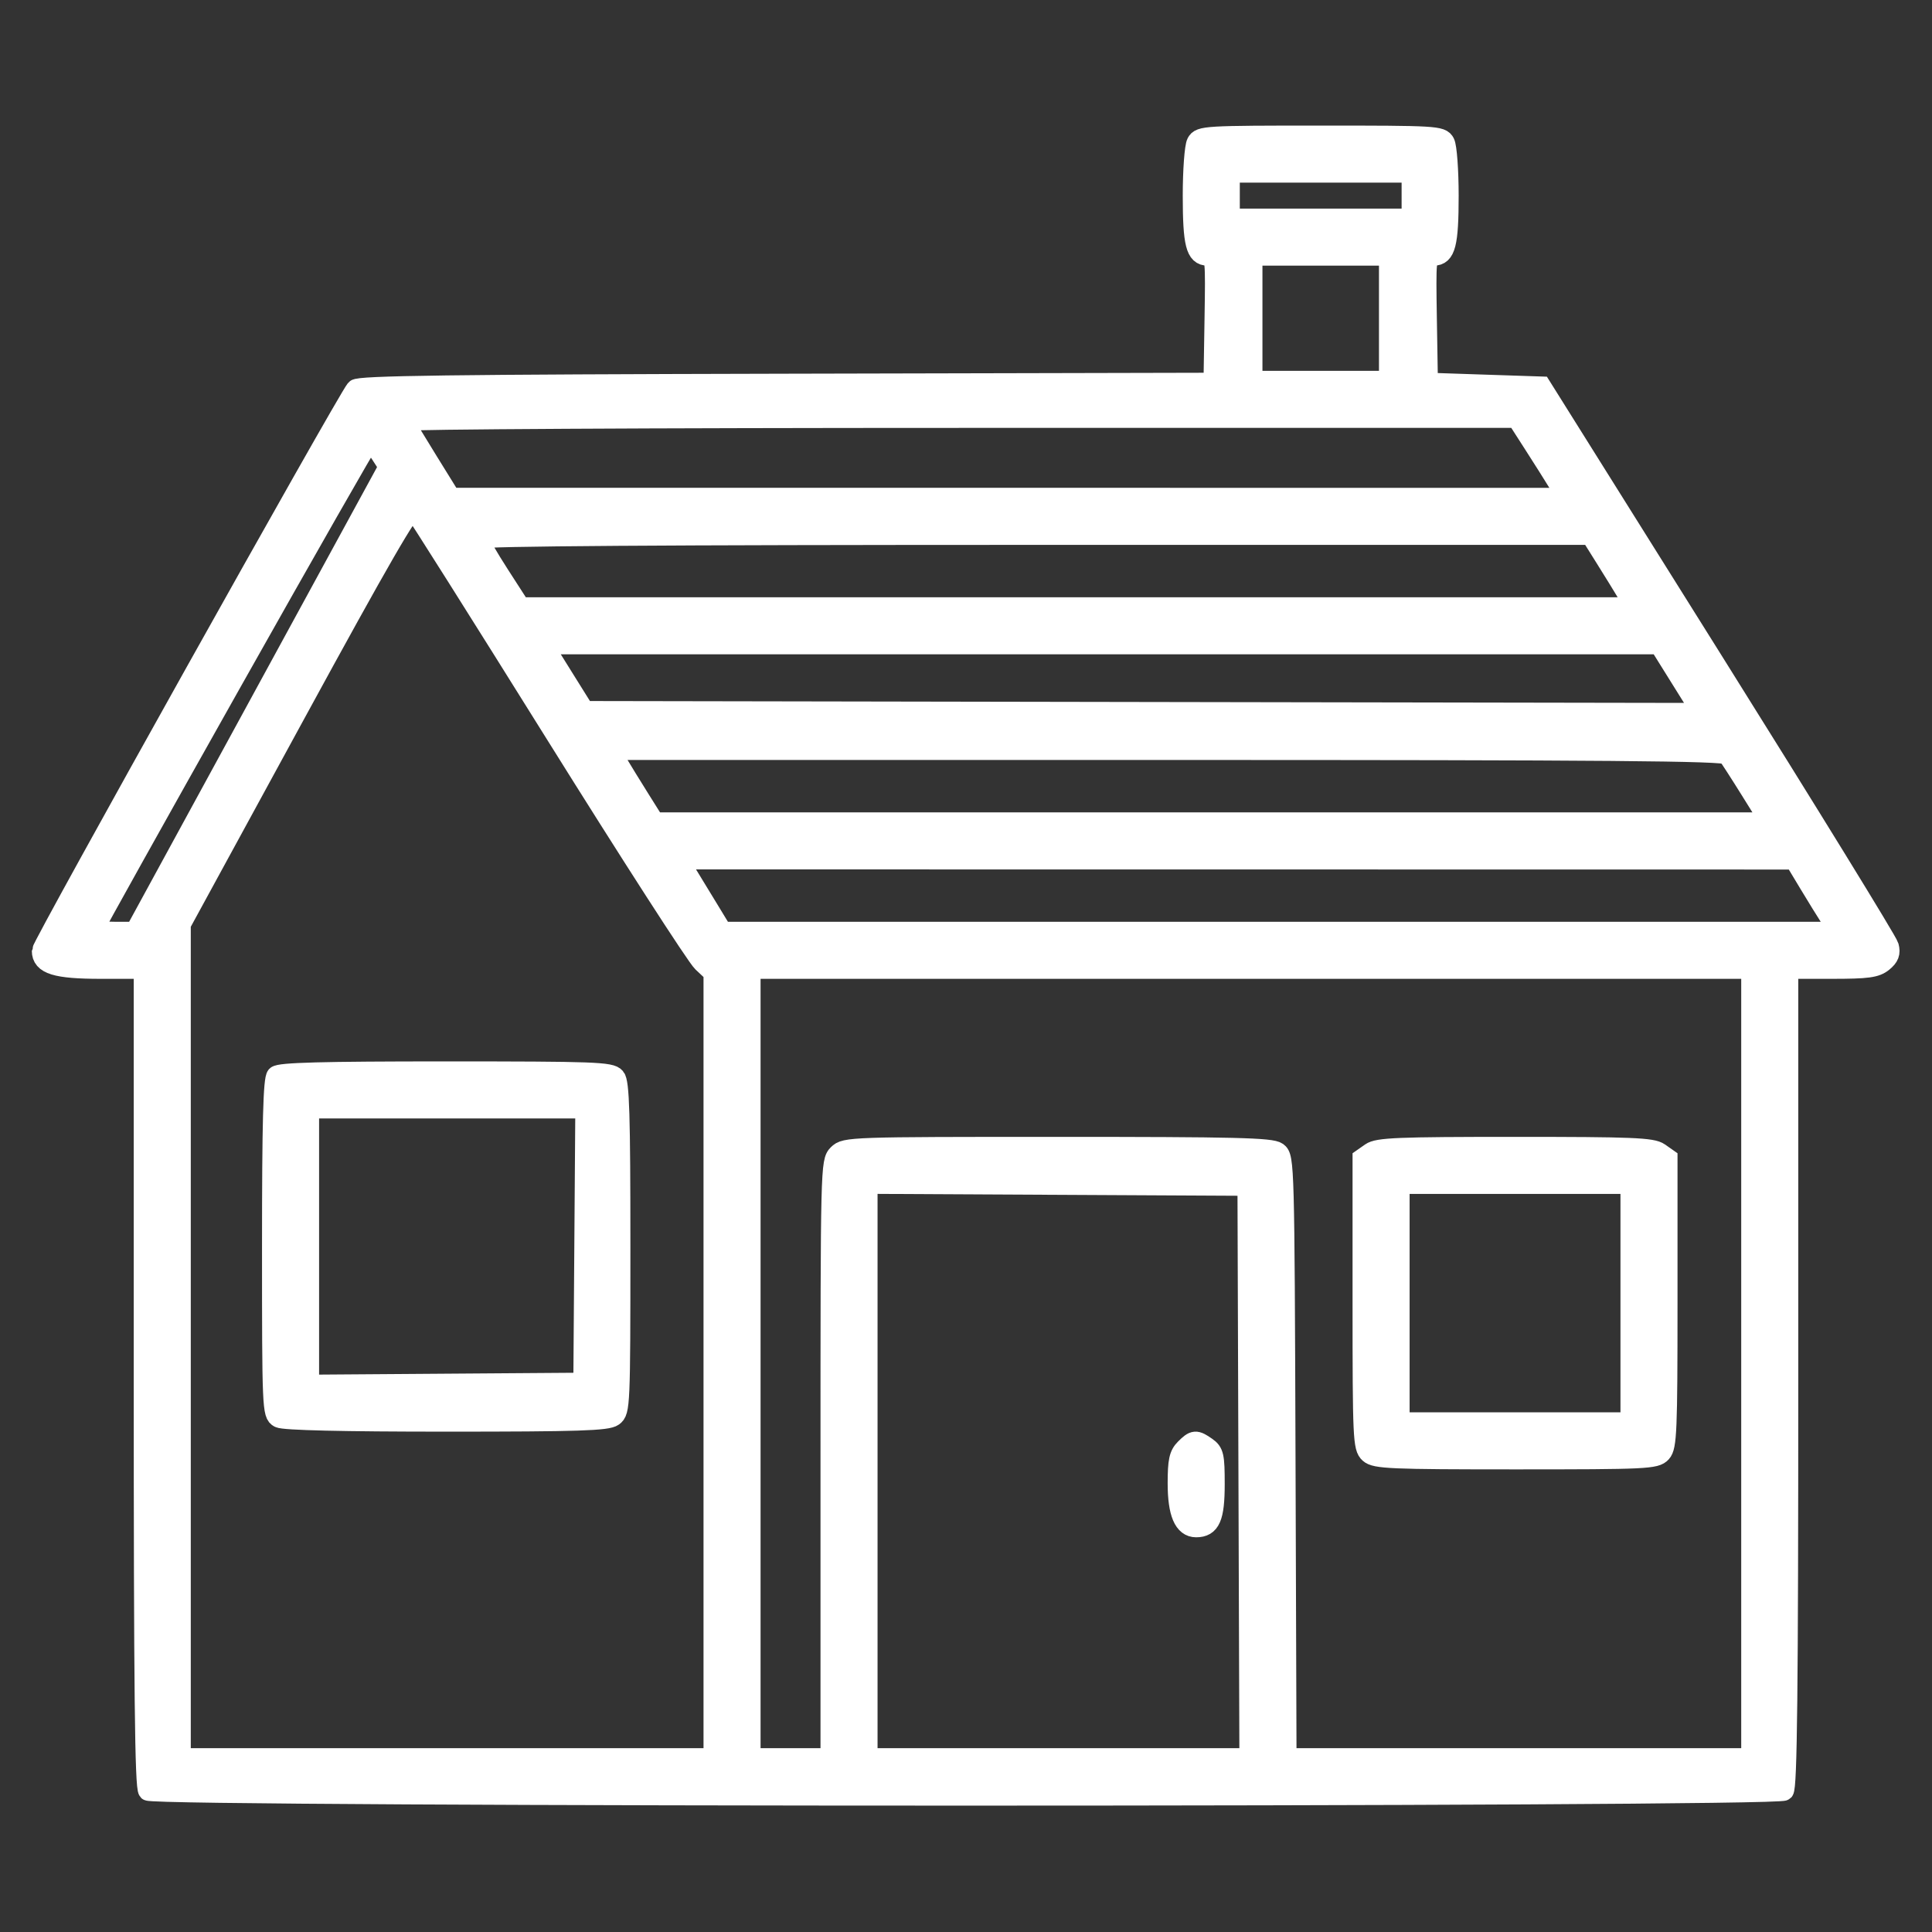 <svg xmlns="http://www.w3.org/2000/svg" width="100" height="100" viewBox="0 0 100 100" fill="none"><rect x="0" y="0" width="100" height="100" fill="#333333" stroke="none"/><mask id="path-1-outside-1_13_1006" maskUnits="userSpaceOnUse" x="1.148" y="6" width="98" height="88" fill="black"><rect fill="white" x="1.148" y="6" width="98" height="88"></rect><path fill-rule="evenodd" clip-rule="evenodd" d="M61.921 7.378C61.81 7.586 61.719 8.822 61.719 10.125C61.719 12.624 61.877 13.25 62.511 13.25C62.886 13.25 62.898 13.368 62.846 16.521L62.793 19.793L40.697 19.843C23.346 19.882 18.558 19.945 18.402 20.136C17.881 20.773 2.148 48.922 2.148 49.218C2.148 49.934 2.894 50.164 5.219 50.164H7.422V71.316C7.422 87.508 7.477 92.524 7.656 92.703C7.997 93.044 92.002 93.044 92.344 92.703C92.523 92.524 92.578 87.508 92.578 71.316V50.164H94.802C96.668 50.164 97.098 50.106 97.469 49.806C97.799 49.538 97.878 49.33 97.782 48.976C97.711 48.716 93.633 42.088 88.719 34.246L79.785 19.988L76.855 19.891L73.926 19.793L73.872 16.521C73.821 13.368 73.833 13.25 74.207 13.25C74.841 13.25 75 12.624 75 10.125C75 8.822 74.909 7.586 74.798 7.378C74.605 7.016 74.325 7 68.359 7C62.394 7 62.114 7.016 61.921 7.378ZM63.672 10.125V11.297H68.359H73.047V10.125V8.953H68.359H63.672V10.125ZM64.844 16.473V19.695H68.359H71.875V16.473V13.25H68.359H64.844V16.473ZM20.931 21.805C20.967 21.891 21.523 22.813 22.168 23.855L23.34 25.748L52.213 25.749L81.087 25.75L80.639 25.018C80.393 24.615 79.81 23.692 79.344 22.967L78.497 21.648H49.681C33.833 21.648 20.895 21.719 20.931 21.805ZM11.963 35.407C8.069 42.326 4.883 48.037 4.883 48.099C4.883 48.16 5.355 48.211 5.932 48.211H6.981L13.54 36.182L20.098 24.154L19.668 23.489C19.432 23.124 19.194 22.826 19.141 22.826C19.087 22.827 15.857 28.488 11.963 35.407ZM15.283 37.01L9.375 47.843V69.414V90.984H23.145H36.914V70.669V50.354L36.344 49.819C36.031 49.526 32.593 44.188 28.704 37.957C24.816 31.727 21.535 26.527 21.413 26.402C21.247 26.232 19.715 28.883 15.283 37.01ZM24.805 27.9C24.805 28.009 25.286 28.844 25.875 29.756L26.944 31.414H55.777H84.609L84.232 30.779C84.025 30.43 83.511 29.595 83.09 28.924L82.325 27.703H53.565C34.348 27.703 24.805 27.769 24.805 27.9ZM29.191 35.076L30.258 36.785L59.162 36.835L88.067 36.884L86.97 35.126L85.873 33.367H56.999H28.125L29.191 35.076ZM31.979 39.471C32.186 39.82 32.7 40.655 33.12 41.326L33.886 42.547H62.745H91.604L90.601 40.935C90.05 40.049 89.511 39.215 89.404 39.08C89.25 38.887 83.215 38.836 60.406 38.836H31.602L31.979 39.471ZM35.585 45.237C35.832 45.642 36.341 46.477 36.716 47.092L37.396 48.211H66.276H95.156L94.746 47.576C94.52 47.227 94.006 46.394 93.603 45.724L92.871 44.507L64.002 44.503L35.134 44.5L35.585 45.237ZM38.867 70.574V90.984H40.918H42.969V75.555C42.969 60.385 42.975 60.118 43.359 59.734C43.741 59.353 44.01 59.344 54.748 59.344C63.937 59.344 65.808 59.389 66.125 59.621C66.494 59.891 66.505 60.312 66.556 75.441L66.608 90.984H78.617H90.625V70.574V50.164H64.746H38.867V70.574ZM14.297 55.672C14.122 55.847 14.062 58.088 14.062 64.552C14.062 72.899 14.076 73.204 14.44 73.399C14.684 73.53 17.763 73.602 23.094 73.602C29.934 73.602 31.436 73.553 31.75 73.324C32.115 73.057 32.129 72.736 32.129 64.565C32.129 57.663 32.079 56.023 31.861 55.761C31.619 55.469 30.759 55.438 23.062 55.438C16.687 55.438 14.472 55.497 14.297 55.672ZM16.016 64.522V71.653L23.096 71.602L30.176 71.551L30.227 64.471L30.278 57.391H23.147H16.016V64.522ZM70.942 59.648L70.508 59.952V67.43C70.508 74.427 70.531 74.929 70.865 75.231C71.184 75.52 71.999 75.555 78.452 75.555C85.208 75.555 85.703 75.531 86.005 75.198C86.294 74.878 86.328 74.049 86.328 67.396V59.952L85.894 59.648C85.521 59.386 84.475 59.344 78.418 59.344C72.361 59.344 71.315 59.386 70.942 59.648ZM44.922 76.139V90.984H54.786H64.651L64.601 76.189L64.551 61.395L54.736 61.344L44.922 61.293V76.139ZM72.461 67.449V73.602H78.418H84.375V67.449V61.297H78.418H72.461V67.449ZM61.328 74.969C61.009 75.288 60.938 75.62 60.938 76.781C60.938 78.318 61.258 79.07 61.911 79.07C62.665 79.07 62.891 78.552 62.891 76.821C62.891 75.353 62.846 75.155 62.456 74.882C61.898 74.491 61.798 74.498 61.328 74.969Z"></path></mask><path fill-rule="evenodd" clip-rule="evenodd" d="M61.921 7.378C61.81 7.586 61.719 8.822 61.719 10.125C61.719 12.624 61.877 13.25 62.511 13.25C62.886 13.25 62.898 13.368 62.846 16.521L62.793 19.793L40.697 19.843C23.346 19.882 18.558 19.945 18.402 20.136C17.881 20.773 2.148 48.922 2.148 49.218C2.148 49.934 2.894 50.164 5.219 50.164H7.422V71.316C7.422 87.508 7.477 92.524 7.656 92.703C7.997 93.044 92.002 93.044 92.344 92.703C92.523 92.524 92.578 87.508 92.578 71.316V50.164H94.802C96.668 50.164 97.098 50.106 97.469 49.806C97.799 49.538 97.878 49.33 97.782 48.976C97.711 48.716 93.633 42.088 88.719 34.246L79.785 19.988L76.855 19.891L73.926 19.793L73.872 16.521C73.821 13.368 73.833 13.25 74.207 13.25C74.841 13.25 75 12.624 75 10.125C75 8.822 74.909 7.586 74.798 7.378C74.605 7.016 74.325 7 68.359 7C62.394 7 62.114 7.016 61.921 7.378ZM63.672 10.125V11.297H68.359H73.047V10.125V8.953H68.359H63.672V10.125ZM64.844 16.473V19.695H68.359H71.875V16.473V13.25H68.359H64.844V16.473ZM20.931 21.805C20.967 21.891 21.523 22.813 22.168 23.855L23.34 25.748L52.213 25.749L81.087 25.75L80.639 25.018C80.393 24.615 79.81 23.692 79.344 22.967L78.497 21.648H49.681C33.833 21.648 20.895 21.719 20.931 21.805ZM11.963 35.407C8.069 42.326 4.883 48.037 4.883 48.099C4.883 48.16 5.355 48.211 5.932 48.211H6.981L13.54 36.182L20.098 24.154L19.668 23.489C19.432 23.124 19.194 22.826 19.141 22.826C19.087 22.827 15.857 28.488 11.963 35.407ZM15.283 37.01L9.375 47.843V69.414V90.984H23.145H36.914V70.669V50.354L36.344 49.819C36.031 49.526 32.593 44.188 28.704 37.957C24.816 31.727 21.535 26.527 21.413 26.402C21.247 26.232 19.715 28.883 15.283 37.01ZM24.805 27.9C24.805 28.009 25.286 28.844 25.875 29.756L26.944 31.414H55.777H84.609L84.232 30.779C84.025 30.43 83.511 29.595 83.09 28.924L82.325 27.703H53.565C34.348 27.703 24.805 27.769 24.805 27.9ZM29.191 35.076L30.258 36.785L59.162 36.835L88.067 36.884L86.97 35.126L85.873 33.367H56.999H28.125L29.191 35.076ZM31.979 39.471C32.186 39.82 32.7 40.655 33.12 41.326L33.886 42.547H62.745H91.604L90.601 40.935C90.05 40.049 89.511 39.215 89.404 39.08C89.25 38.887 83.215 38.836 60.406 38.836H31.602L31.979 39.471ZM35.585 45.237C35.832 45.642 36.341 46.477 36.716 47.092L37.396 48.211H66.276H95.156L94.746 47.576C94.52 47.227 94.006 46.394 93.603 45.724L92.871 44.507L64.002 44.503L35.134 44.5L35.585 45.237ZM38.867 70.574V90.984H40.918H42.969V75.555C42.969 60.385 42.975 60.118 43.359 59.734C43.741 59.353 44.01 59.344 54.748 59.344C63.937 59.344 65.808 59.389 66.125 59.621C66.494 59.891 66.505 60.312 66.556 75.441L66.608 90.984H78.617H90.625V70.574V50.164H64.746H38.867V70.574ZM14.297 55.672C14.122 55.847 14.062 58.088 14.062 64.552C14.062 72.899 14.076 73.204 14.44 73.399C14.684 73.53 17.763 73.602 23.094 73.602C29.934 73.602 31.436 73.553 31.75 73.324C32.115 73.057 32.129 72.736 32.129 64.565C32.129 57.663 32.079 56.023 31.861 55.761C31.619 55.469 30.759 55.438 23.062 55.438C16.687 55.438 14.472 55.497 14.297 55.672ZM16.016 64.522V71.653L23.096 71.602L30.176 71.551L30.227 64.471L30.278 57.391H23.147H16.016V64.522ZM70.942 59.648L70.508 59.952V67.43C70.508 74.427 70.531 74.929 70.865 75.231C71.184 75.52 71.999 75.555 78.452 75.555C85.208 75.555 85.703 75.531 86.005 75.198C86.294 74.878 86.328 74.049 86.328 67.396V59.952L85.894 59.648C85.521 59.386 84.475 59.344 78.418 59.344C72.361 59.344 71.315 59.386 70.942 59.648ZM44.922 76.139V90.984H54.786H64.651L64.601 76.189L64.551 61.395L54.736 61.344L44.922 61.293V76.139ZM72.461 67.449V73.602H78.418H84.375V67.449V61.297H78.418H72.461V67.449ZM61.328 74.969C61.009 75.288 60.938 75.62 60.938 76.781C60.938 78.318 61.258 79.07 61.911 79.07C62.665 79.07 62.891 78.552 62.891 76.821C62.891 75.353 62.846 75.155 62.456 74.882C61.898 74.491 61.798 74.498 61.328 74.969Z" fill="white"></path><path fill-rule="evenodd" clip-rule="evenodd" d="M61.921 7.378C61.81 7.586 61.719 8.822 61.719 10.125C61.719 12.624 61.877 13.25 62.511 13.25C62.886 13.25 62.898 13.368 62.846 16.521L62.793 19.793L40.697 19.843C23.346 19.882 18.558 19.945 18.402 20.136C17.881 20.773 2.148 48.922 2.148 49.218C2.148 49.934 2.894 50.164 5.219 50.164H7.422V71.316C7.422 87.508 7.477 92.524 7.656 92.703C7.997 93.044 92.002 93.044 92.344 92.703C92.523 92.524 92.578 87.508 92.578 71.316V50.164H94.802C96.668 50.164 97.098 50.106 97.469 49.806C97.799 49.538 97.878 49.33 97.782 48.976C97.711 48.716 93.633 42.088 88.719 34.246L79.785 19.988L76.855 19.891L73.926 19.793L73.872 16.521C73.821 13.368 73.833 13.25 74.207 13.25C74.841 13.25 75 12.624 75 10.125C75 8.822 74.909 7.586 74.798 7.378C74.605 7.016 74.325 7 68.359 7C62.394 7 62.114 7.016 61.921 7.378ZM63.672 10.125V11.297H68.359H73.047V10.125V8.953H68.359H63.672V10.125ZM64.844 16.473V19.695H68.359H71.875V16.473V13.25H68.359H64.844V16.473ZM20.931 21.805C20.967 21.891 21.523 22.813 22.168 23.855L23.34 25.748L52.213 25.749L81.087 25.75L80.639 25.018C80.393 24.615 79.81 23.692 79.344 22.967L78.497 21.648H49.681C33.833 21.648 20.895 21.719 20.931 21.805ZM11.963 35.407C8.069 42.326 4.883 48.037 4.883 48.099C4.883 48.16 5.355 48.211 5.932 48.211H6.981L13.54 36.182L20.098 24.154L19.668 23.489C19.432 23.124 19.194 22.826 19.141 22.826C19.087 22.827 15.857 28.488 11.963 35.407ZM15.283 37.01L9.375 47.843V69.414V90.984H23.145H36.914V70.669V50.354L36.344 49.819C36.031 49.526 32.593 44.188 28.704 37.957C24.816 31.727 21.535 26.527 21.413 26.402C21.247 26.232 19.715 28.883 15.283 37.01ZM24.805 27.9C24.805 28.009 25.286 28.844 25.875 29.756L26.944 31.414H55.777H84.609L84.232 30.779C84.025 30.43 83.511 29.595 83.09 28.924L82.325 27.703H53.565C34.348 27.703 24.805 27.769 24.805 27.9ZM29.191 35.076L30.258 36.785L59.162 36.835L88.067 36.884L86.97 35.126L85.873 33.367H56.999H28.125L29.191 35.076ZM31.979 39.471C32.186 39.82 32.7 40.655 33.12 41.326L33.886 42.547H62.745H91.604L90.601 40.935C90.05 40.049 89.511 39.215 89.404 39.08C89.25 38.887 83.215 38.836 60.406 38.836H31.602L31.979 39.471ZM35.585 45.237C35.832 45.642 36.341 46.477 36.716 47.092L37.396 48.211H66.276H95.156L94.746 47.576C94.52 47.227 94.006 46.394 93.603 45.724L92.871 44.507L64.002 44.503L35.134 44.5L35.585 45.237ZM38.867 70.574V90.984H40.918H42.969V75.555C42.969 60.385 42.975 60.118 43.359 59.734C43.741 59.353 44.01 59.344 54.748 59.344C63.937 59.344 65.808 59.389 66.125 59.621C66.494 59.891 66.505 60.312 66.556 75.441L66.608 90.984H78.617H90.625V70.574V50.164H64.746H38.867V70.574ZM14.297 55.672C14.122 55.847 14.062 58.088 14.062 64.552C14.062 72.899 14.076 73.204 14.44 73.399C14.684 73.53 17.763 73.602 23.094 73.602C29.934 73.602 31.436 73.553 31.75 73.324C32.115 73.057 32.129 72.736 32.129 64.565C32.129 57.663 32.079 56.023 31.861 55.761C31.619 55.469 30.759 55.438 23.062 55.438C16.687 55.438 14.472 55.497 14.297 55.672ZM16.016 64.522V71.653L23.096 71.602L30.176 71.551L30.227 64.471L30.278 57.391H23.147H16.016V64.522ZM70.942 59.648L70.508 59.952V67.43C70.508 74.427 70.531 74.929 70.865 75.231C71.184 75.52 71.999 75.555 78.452 75.555C85.208 75.555 85.703 75.531 86.005 75.198C86.294 74.878 86.328 74.049 86.328 67.396V59.952L85.894 59.648C85.521 59.386 84.475 59.344 78.418 59.344C72.361 59.344 71.315 59.386 70.942 59.648ZM44.922 76.139V90.984H54.786H64.651L64.601 76.189L64.551 61.395L54.736 61.344L44.922 61.293V76.139ZM72.461 67.449V73.602H78.418H84.375V67.449V61.297H78.418H72.461V67.449ZM61.328 74.969C61.009 75.288 60.938 75.62 60.938 76.781C60.938 78.318 61.258 79.07 61.911 79.07C62.665 79.07 62.891 78.552 62.891 76.821C62.891 75.353 62.846 75.155 62.456 74.882C61.898 74.491 61.798 74.498 61.328 74.969Z" stroke="white" mask="url(#path-1-outside-1_13_1006)"></path></svg>